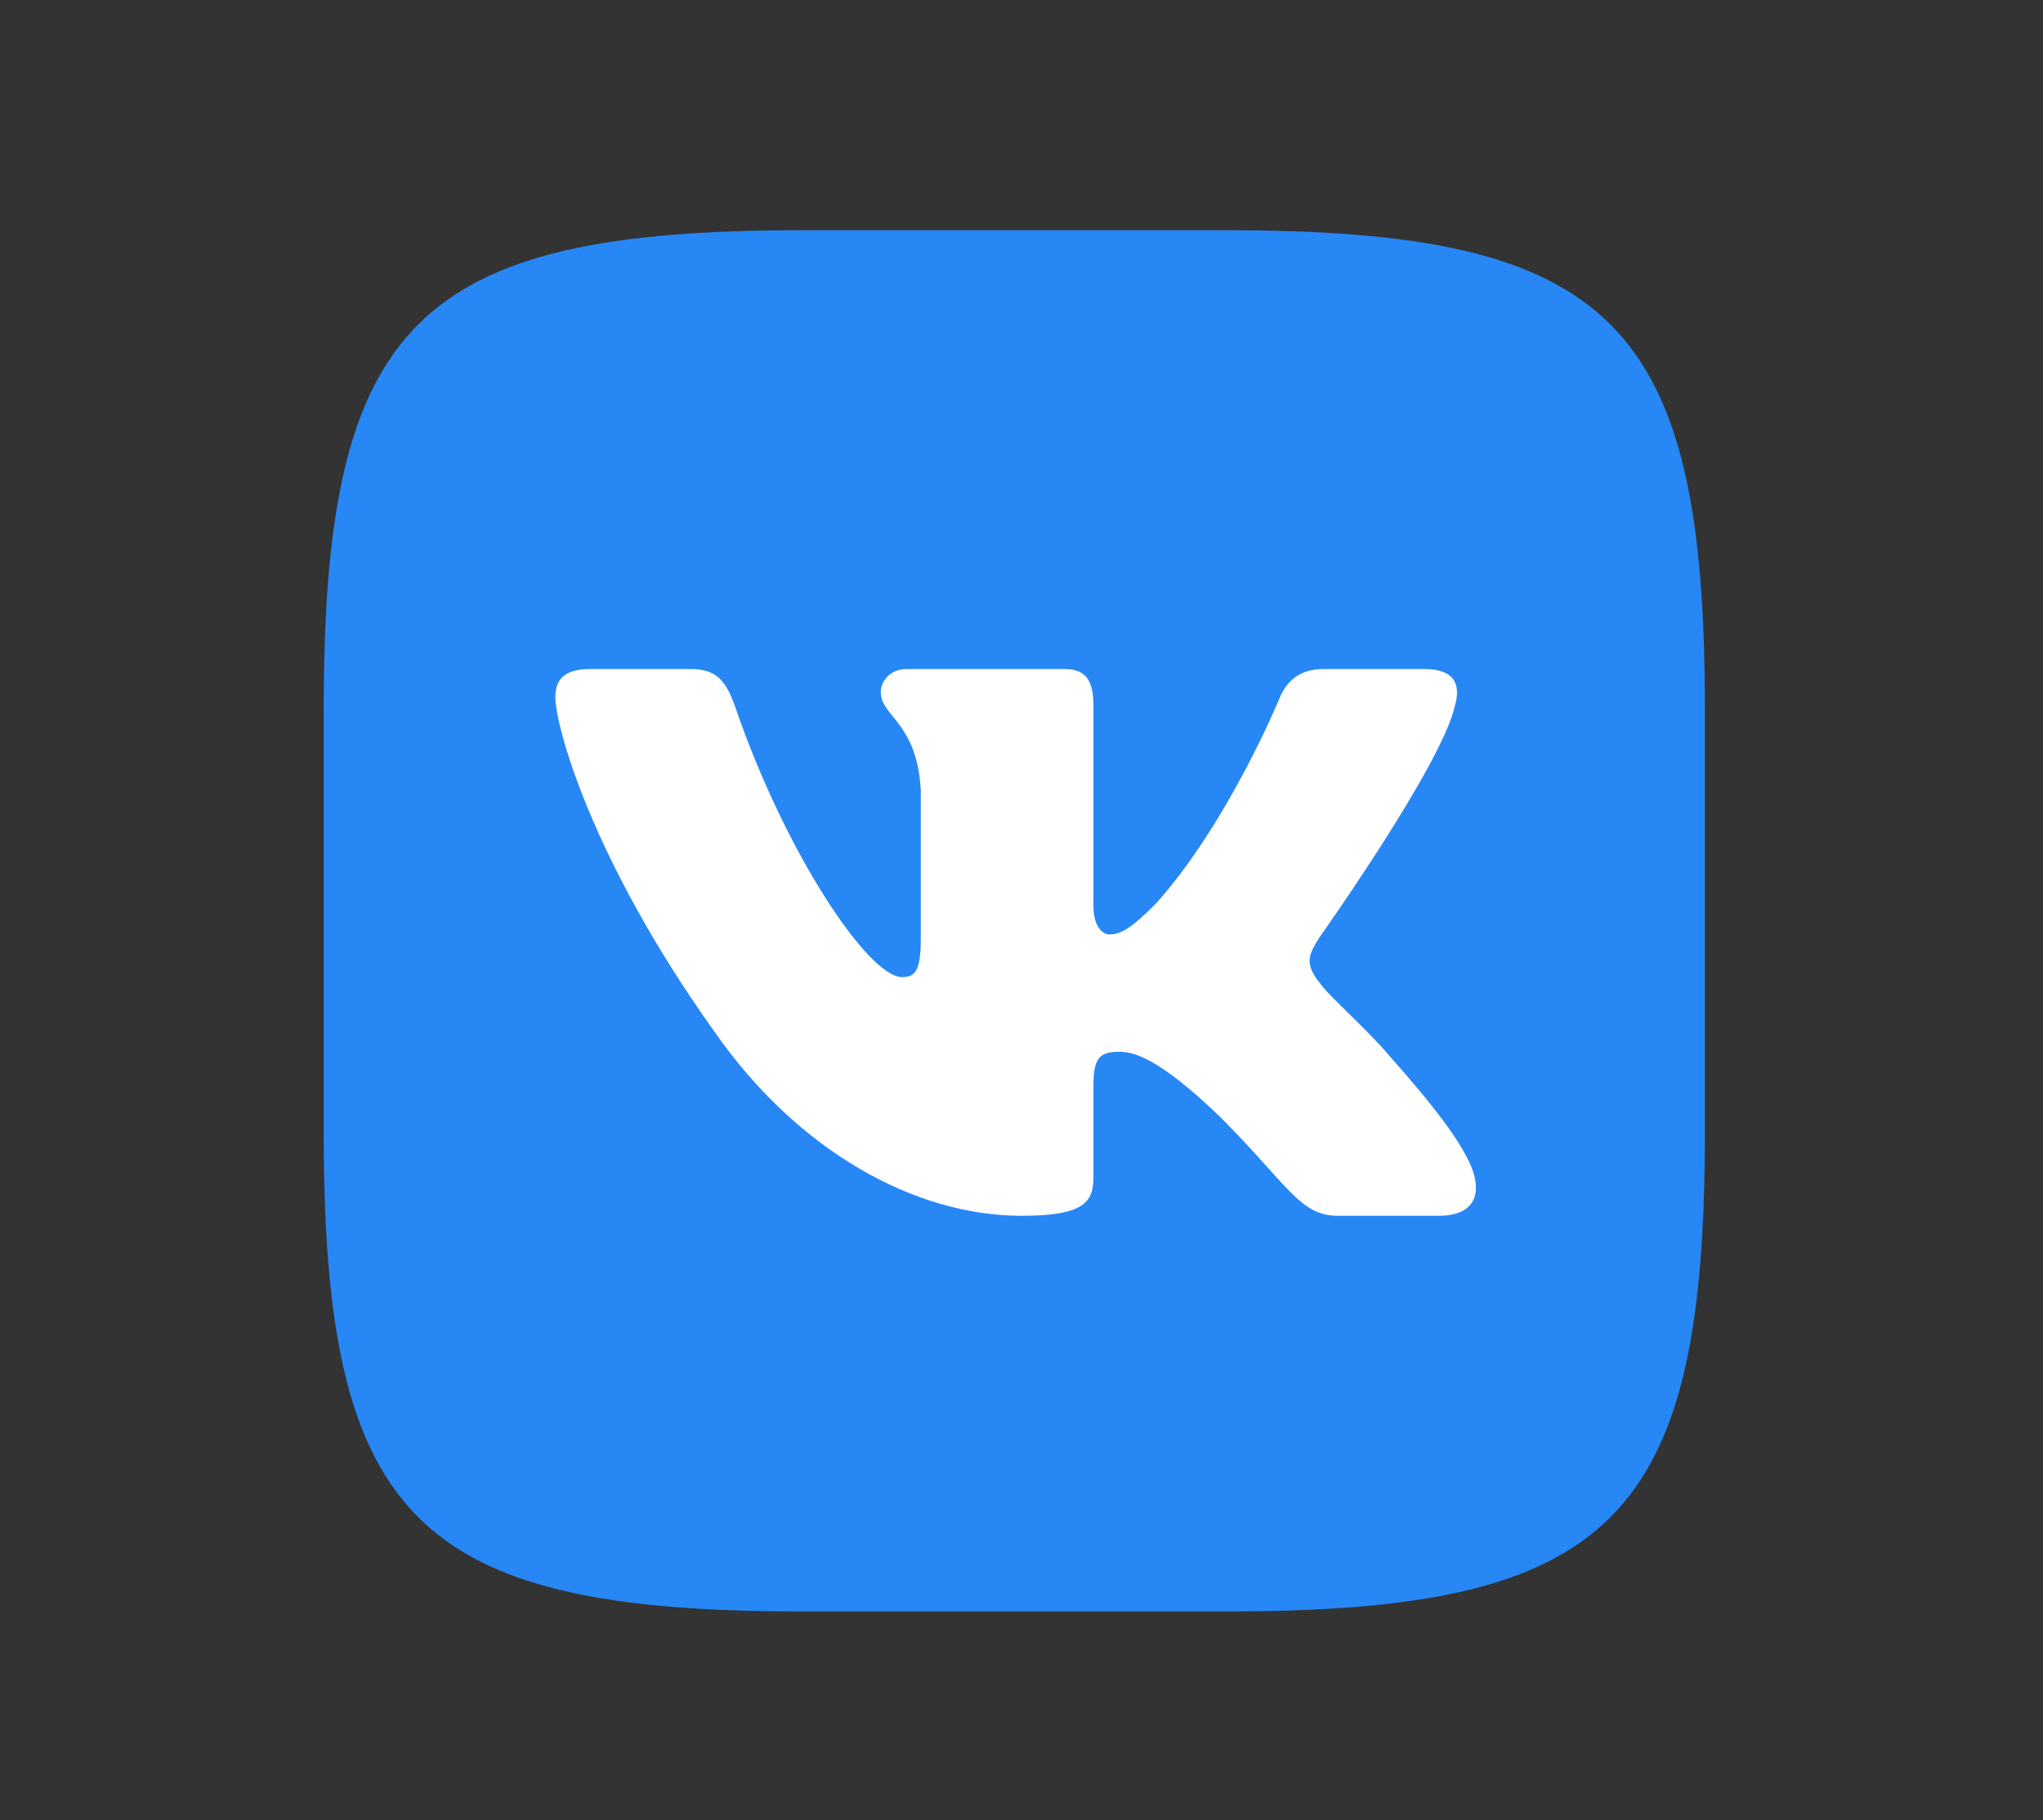 <?xml version="1.0" encoding="UTF-8"?> <svg xmlns="http://www.w3.org/2000/svg" width="284" height="253" viewBox="0 0 284 253" fill="none"><rect x="0" y="0" width="284" height="253" fill="#333333" stroke="none"/> <path fill-rule="evenodd" clip-rule="evenodd" d="M111.56 32H170.44C224.2 32 237 44.8 237 98.56V157.44C237 211.2 224.2 224 170.44 224H111.56C57.8 224 45 211.2 45 157.44V98.56C45 44.8 57.8 32 111.56 32Z" fill="#2787F5"></path> <path fill-rule="evenodd" clip-rule="evenodd" d="M202.234 98.146C203.124 95.18 202.234 93 198 93H184C180.441 93 178.799 94.883 177.909 96.959C177.909 96.959 170.79 114.313 160.704 125.585C157.441 128.848 155.958 129.886 154.178 129.886C153.288 129.886 152 128.848 152 125.882V98.146C152 94.587 150.967 93 148 93H126C123.776 93 122.438 94.652 122.438 96.218C122.438 99.593 127.48 100.371 128 109.863V130.48C128 135 127.184 135.82 125.404 135.82C120.658 135.82 109.113 118.388 102.266 98.443C100.924 94.566 99.578 93 96 93H82C78 93 77.2 94.883 77.2 96.959C77.2 100.668 81.947 119.059 99.3 143.384C110.869 159.995 127.168 169 142 169C150.899 169 152 167 152 163.555V151C152 147 152.843 146.202 155.661 146.202C157.738 146.202 161.297 147.24 169.604 155.249C179.096 164.742 180.661 169 186 169H200C204 169 206 167 204.846 163.053C203.584 159.119 199.052 153.412 193.038 146.647C189.775 142.79 184.88 138.638 183.397 136.561C181.321 133.891 181.914 132.704 183.397 130.332C183.397 130.332 200.454 106.304 202.234 98.146V98.146Z" fill="white"></path> </svg> 